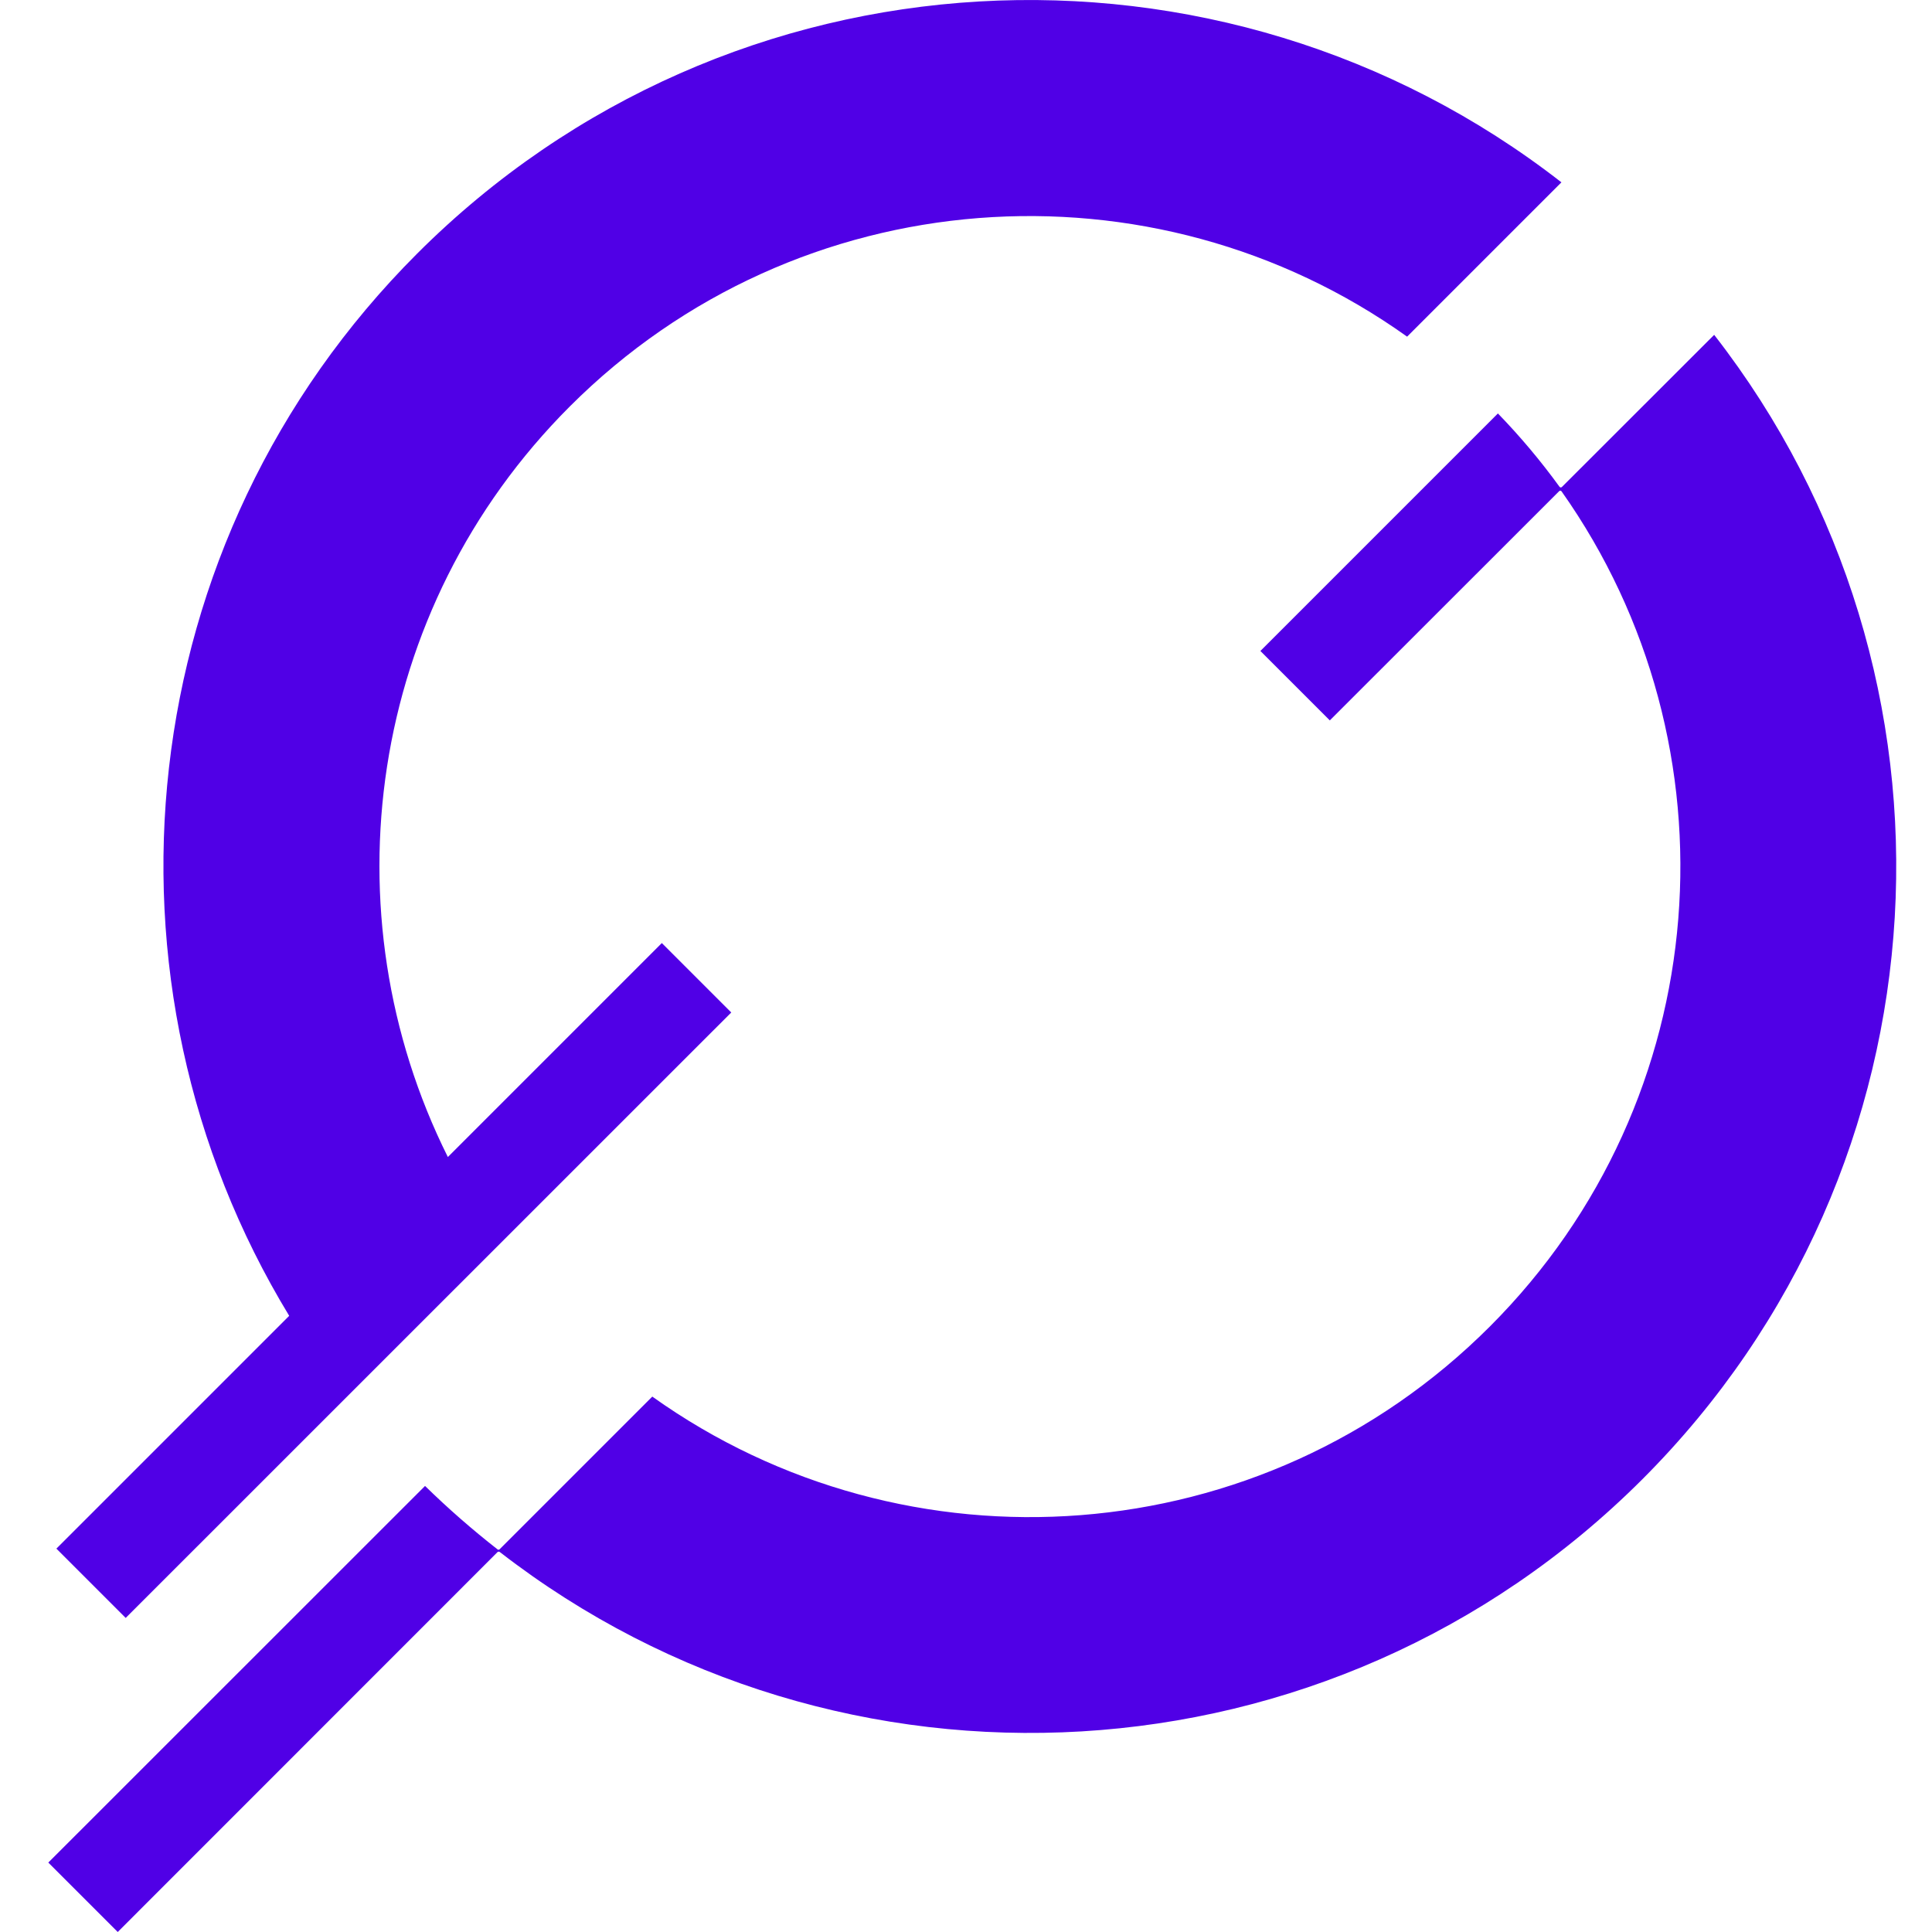 <svg width="16" height="16" viewBox="0 0 16 16" fill="none" xmlns="http://www.w3.org/2000/svg">
<path d="M12.931 1.51L11.653 2.788C9.549 1.286 6.607 1.478 4.719 3.366C3.036 5.049 2.702 7.565 3.709 9.582L5.481 7.81L6.056 8.385L1.041 13.399L0.467 12.825L2.395 10.897C0.715 8.135 1.067 4.487 3.454 2.101C6.042 -0.488 10.115 -0.683 12.931 1.51Z" fill="#5000E6"/>
<path d="M4.138 12.83L5.402 11.566C7.507 13.068 10.449 12.875 12.338 10.986C14.221 9.103 14.419 6.173 12.932 4.069C12.927 4.062 12.917 4.062 12.912 4.068L11.013 5.966L10.438 5.391L12.405 3.424C12.592 3.617 12.762 3.82 12.915 4.031C12.92 4.038 12.929 4.039 12.935 4.033L14.196 2.773C16.388 5.588 16.19 9.661 13.602 12.25C11.018 14.834 6.953 15.035 4.139 12.853C4.133 12.849 4.125 12.849 4.12 12.854L0.975 16L0.4 15.425L3.52 12.306C3.711 12.493 3.914 12.67 4.12 12.831C4.125 12.836 4.133 12.835 4.138 12.83H4.138Z" fill="#5000E6"/>
</svg>